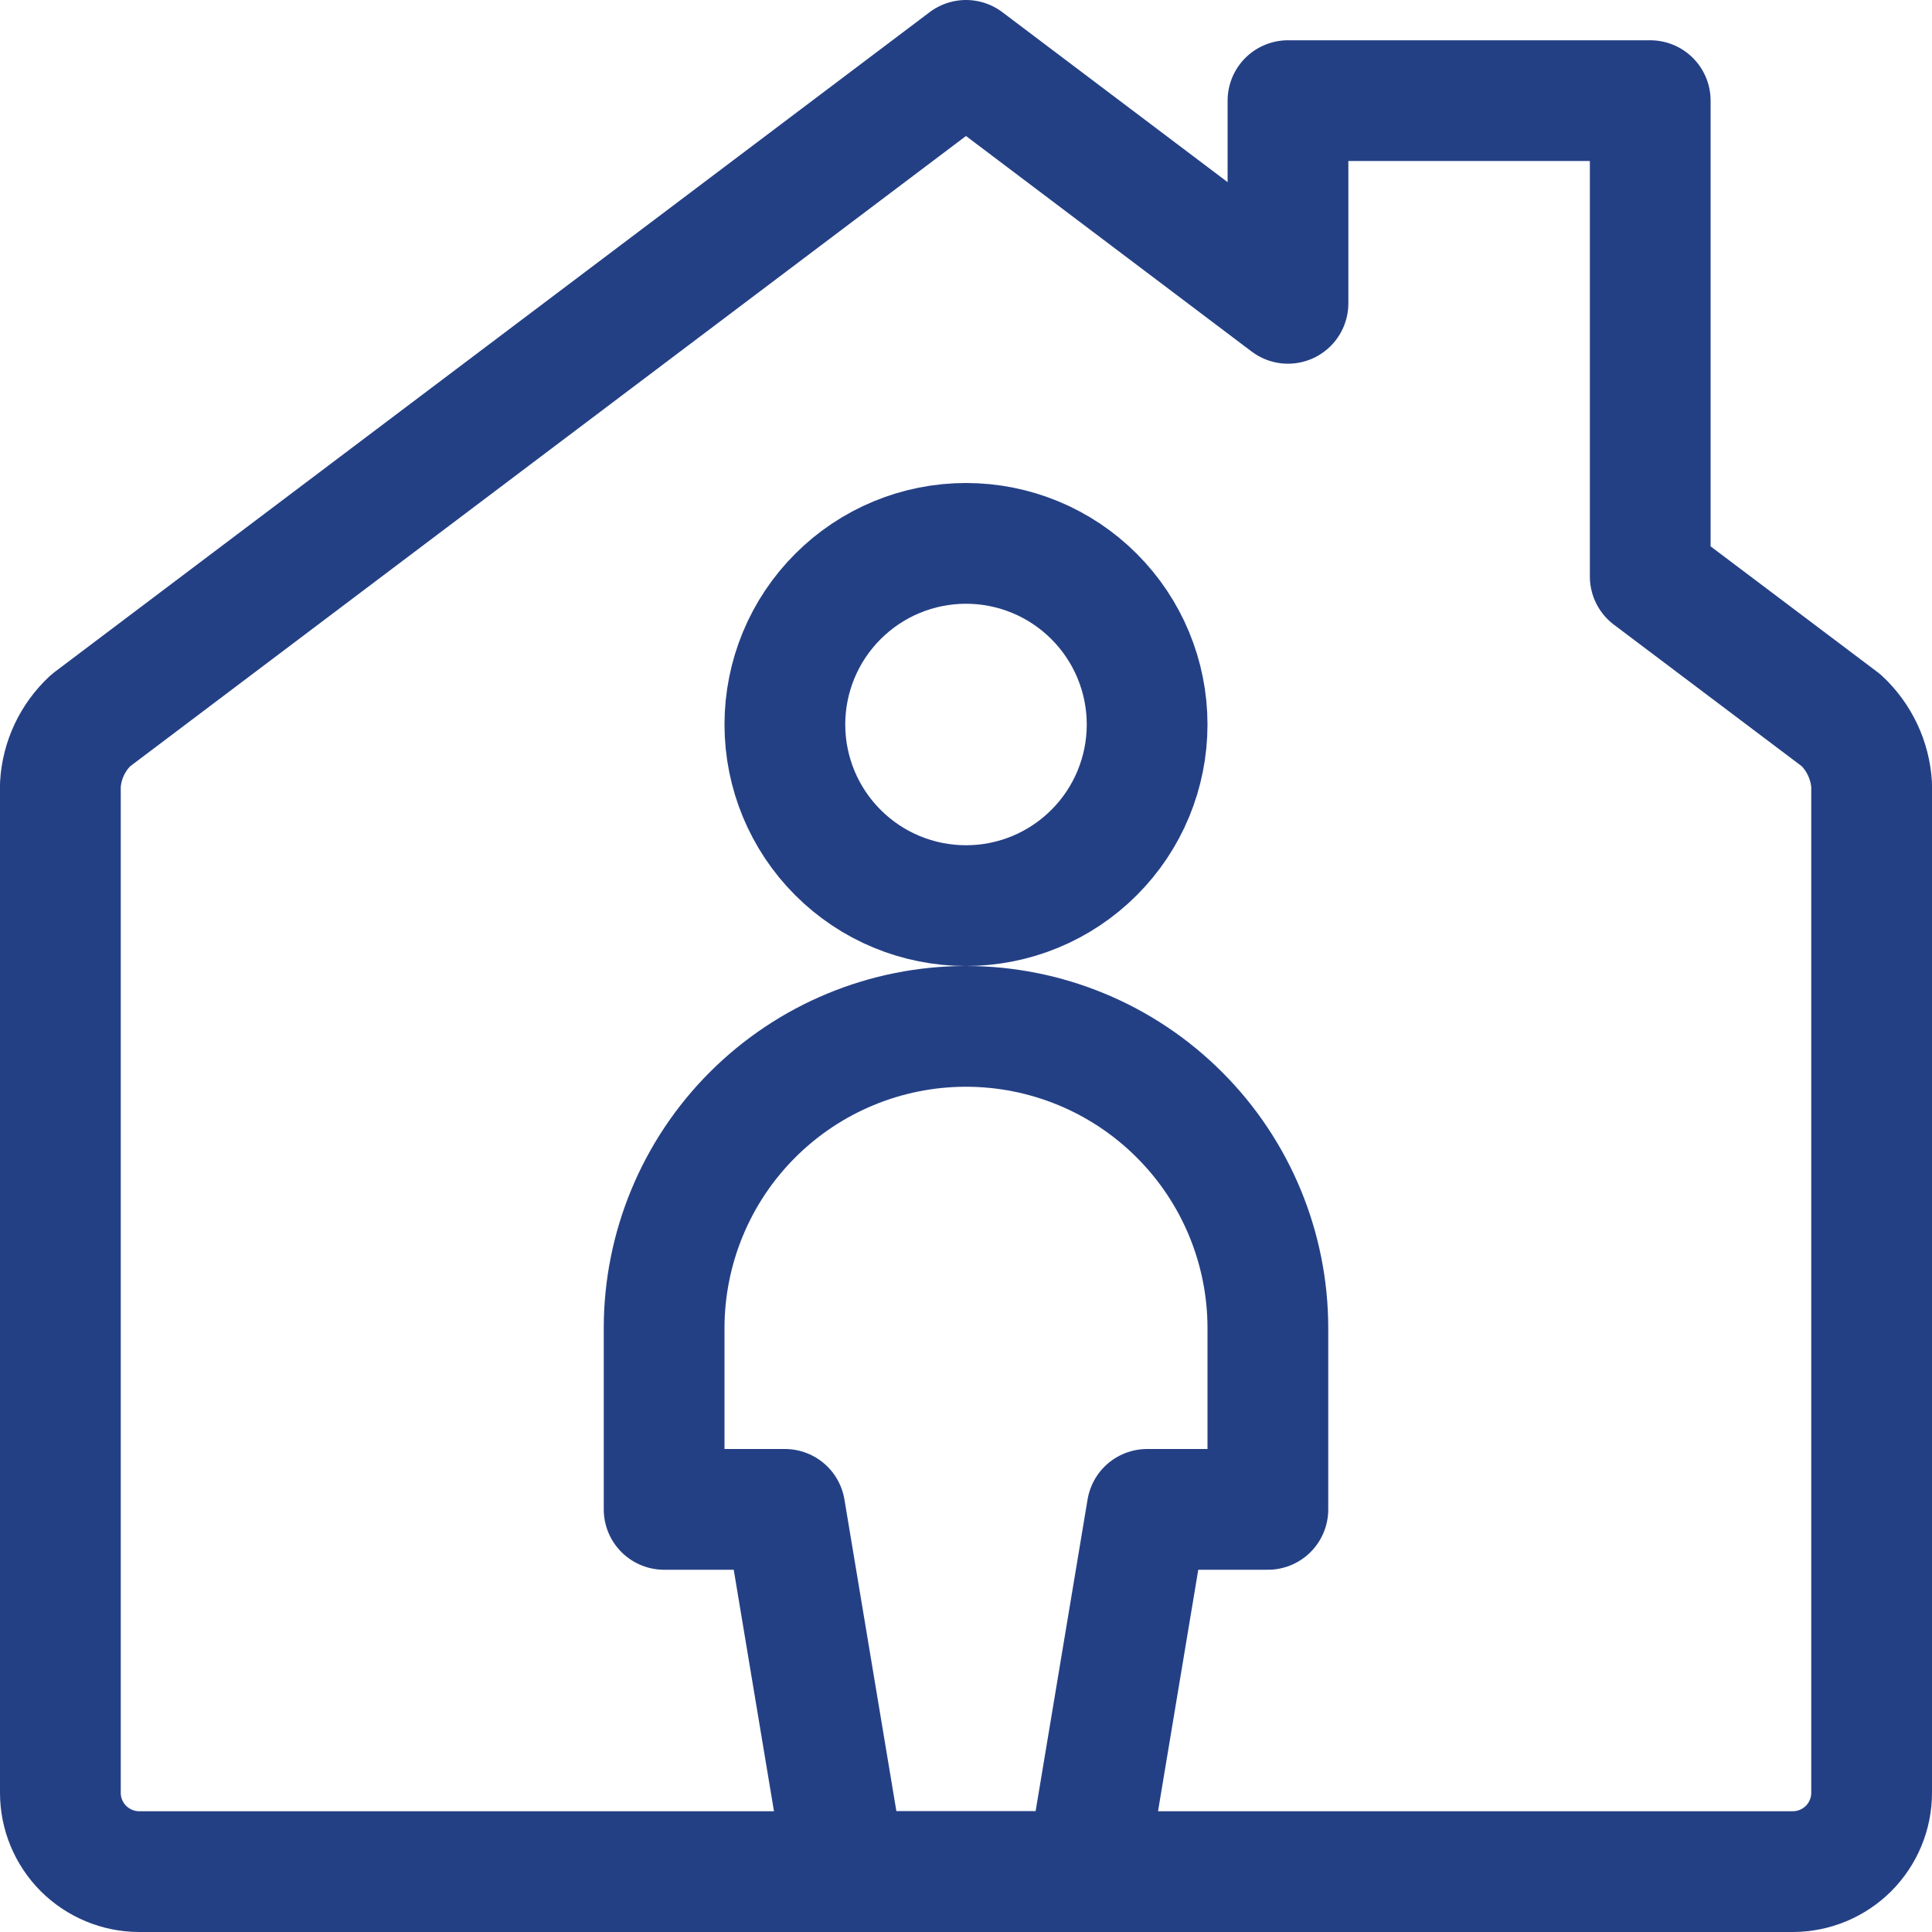 <?xml version="1.0" encoding="UTF-8"?>
<svg xmlns="http://www.w3.org/2000/svg" width="32" height="32" viewBox="0 0 32 32" fill="none">
  <g clip-path="url(#clip0_605_432)">
    <g clip-path="url(#clip1_605_432)">
      <path d="M16 15C16.796 15 17.559 14.684 18.121 14.121C18.684 13.559 19 12.796 19 12C19 11.204 18.684 10.441 18.121 9.879C17.559 9.316 16.796 9 16 9C15.204 9 14.441 9.316 13.879 9.879C13.316 10.441 13 11.204 13 12C13 12.796 13.316 13.559 13.879 14.121C14.441 14.684 15.204 15 16 15ZM18 31L19 25H21V22C21 20.674 20.473 19.402 19.535 18.465C18.598 17.527 17.326 17 16 17C14.674 17 13.402 17.527 12.464 18.465C11.527 19.402 11 20.674 11 22V25H13L14 31H18Z" stroke="#244085" stroke-width="2" stroke-linecap="round" stroke-linejoin="round"></path>
      <path d="M30.497 11.932L27.333 9.548V1.667H21.333V5.024L16 1L1.503 11.932C1.204 12.209 1.023 12.592 1 12.999V29.695C1 30.041 1.138 30.372 1.382 30.617C1.627 30.861 1.958 30.999 2.304 31H29.696C30.042 30.999 30.373 30.861 30.618 30.617C30.862 30.372 31 30.041 31 29.695V13C30.975 12.593 30.795 12.211 30.497 11.932Z" stroke="#244085" stroke-width="2" stroke-linecap="round" stroke-linejoin="round"></path>
    </g>
  </g>
  <defs>
    <clipPath id="clip0_605_432">
      <rect width="32" height="32" fill="white"></rect>
    </clipPath>
    <clipPath id="clip1_605_432">
      <rect width="32" height="32" fill="white"></rect>
    </clipPath>
  </defs>
</svg>
